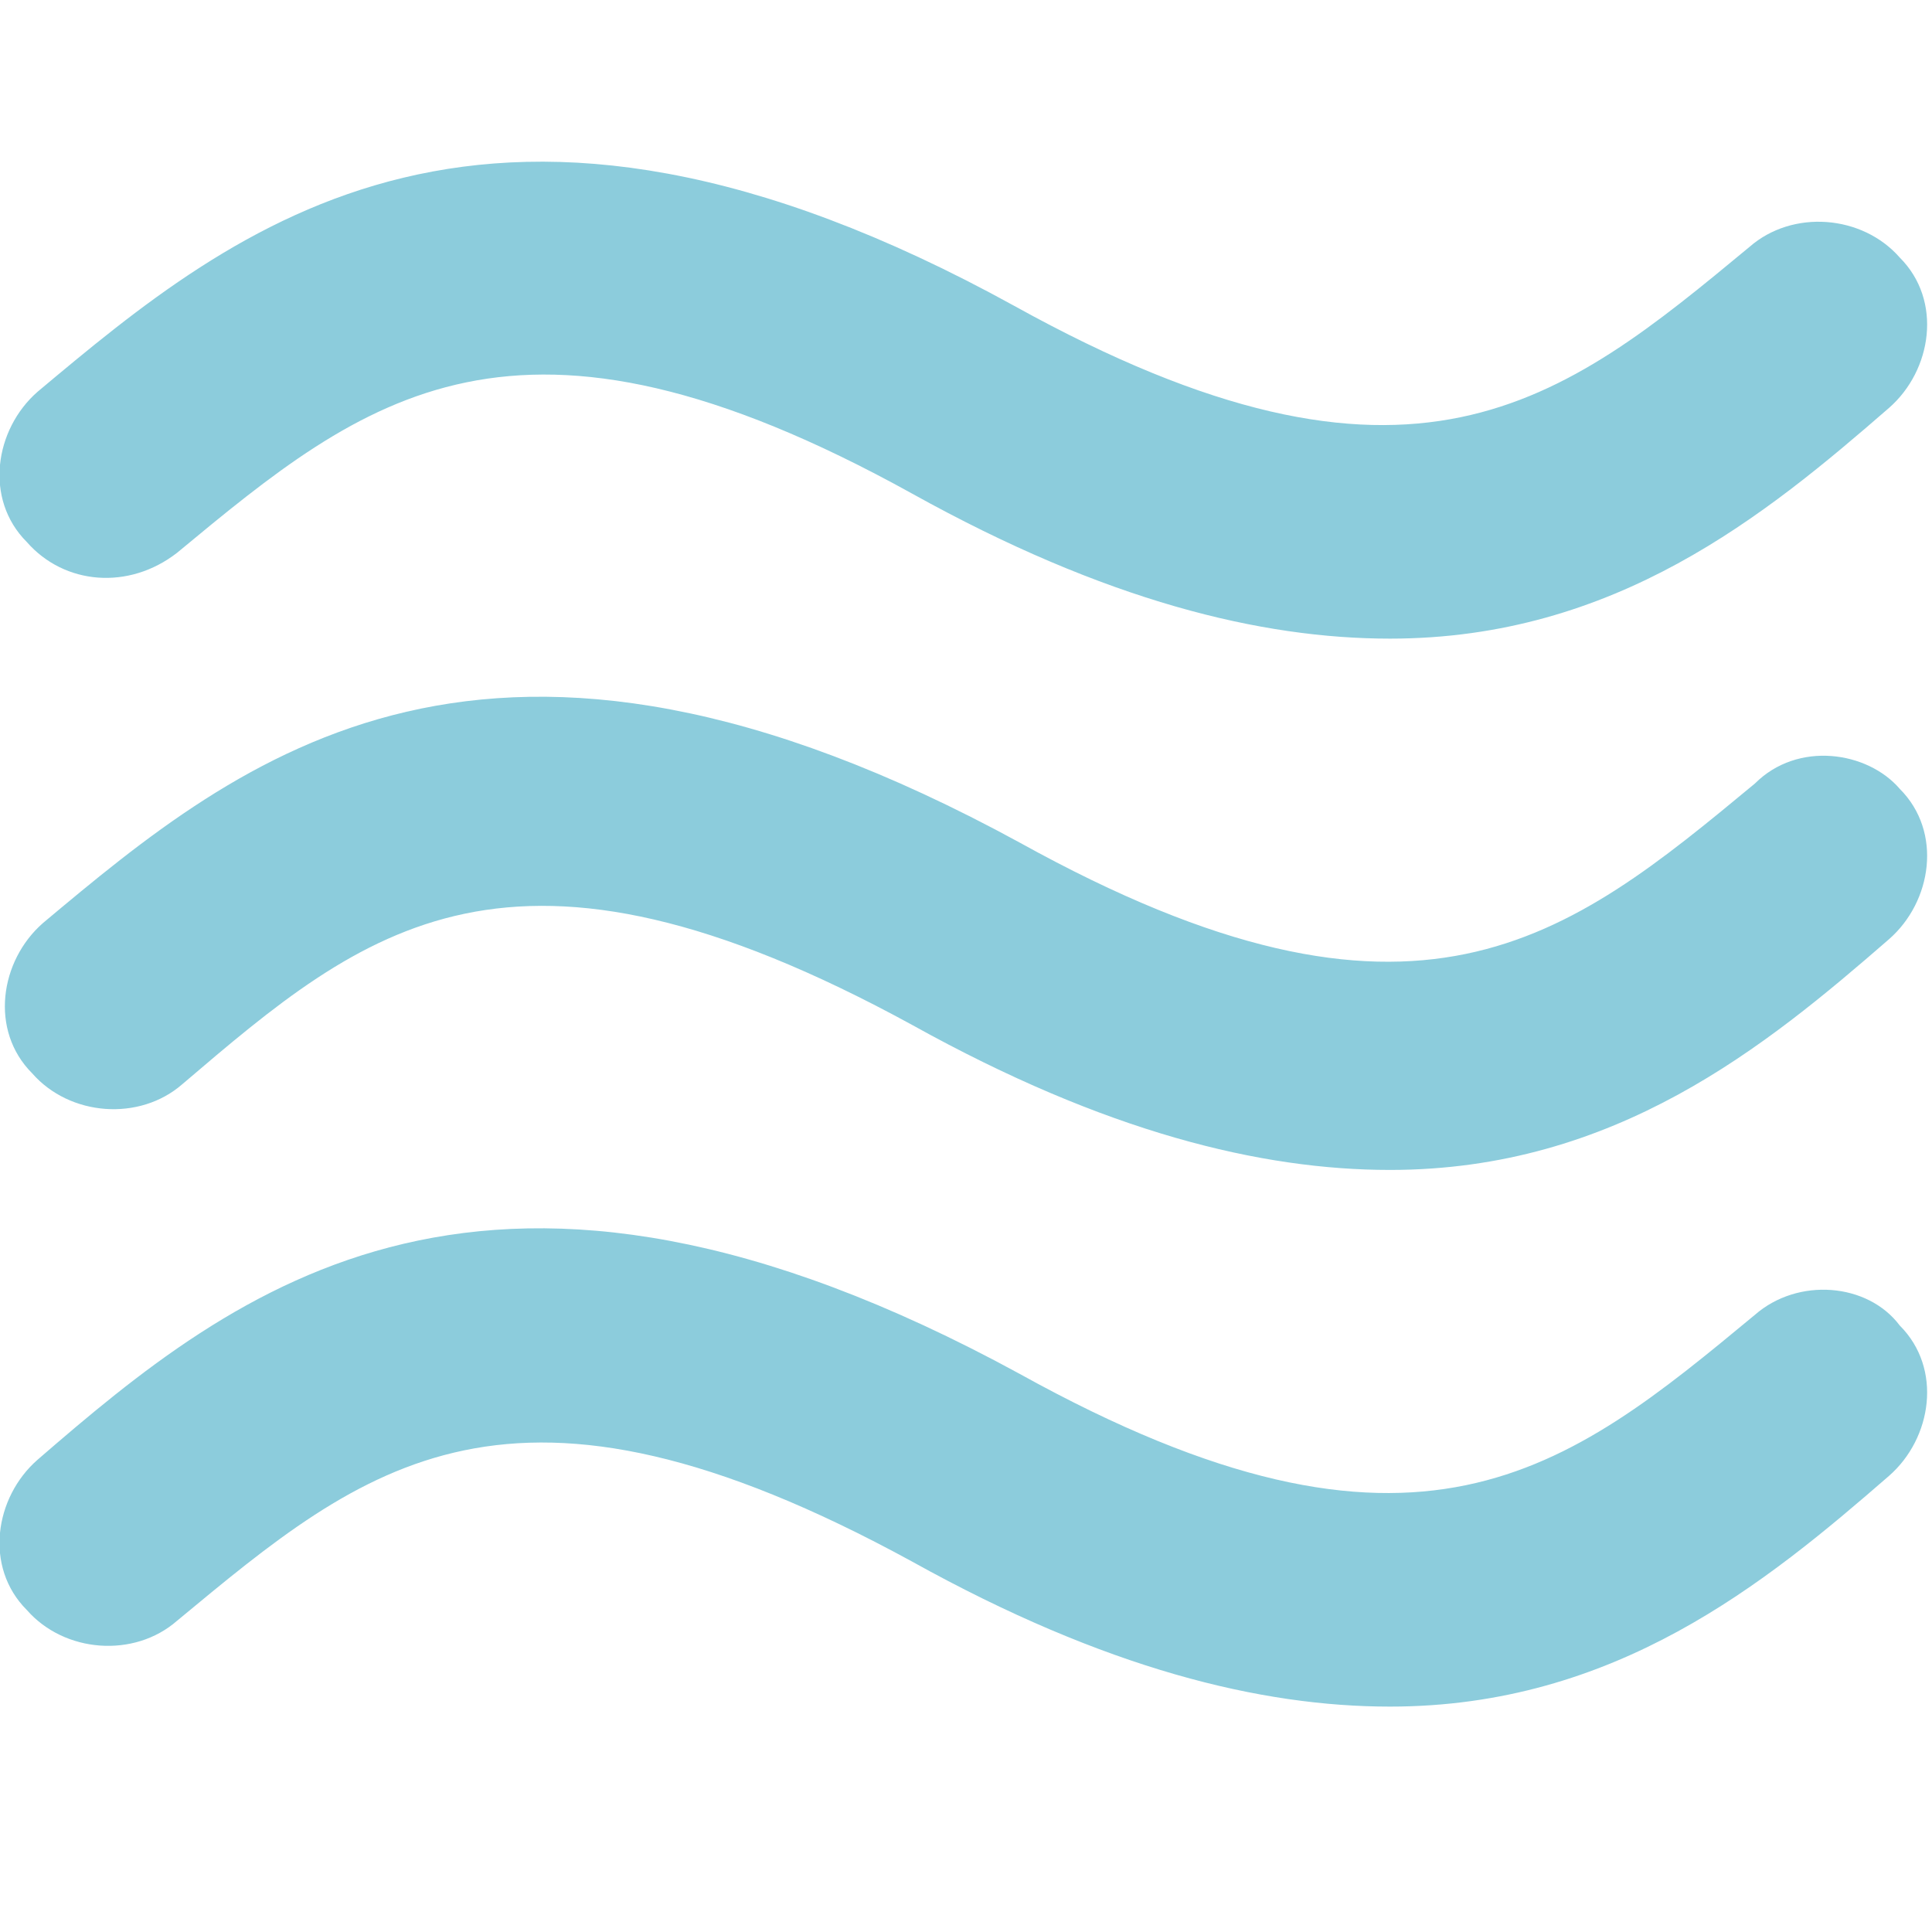 <?xml version="1.0" encoding="utf-8"?>
<!-- Generator: Adobe Illustrator 19.0.0, SVG Export Plug-In . SVG Version: 6.00 Build 0)  -->
<svg version="1.2" baseProfile="tiny" id="Layer_1" xmlns="http://www.w3.org/2000/svg" xmlns:xlink="http://www.w3.org/1999/xlink"
	 x="0px" y="0px" width="36px" height="36px" viewBox="-6 8 36 36" xml:space="preserve">
<g id="Forma_1">
	<path fill-rule="evenodd" fill="#8CCCDC" d="M-2.7,18.3c3.5-2.9,6.3-5.2,13.7-1.1c3.6,2,6.5,2.7,8.9,2.7c4.2,0,7-2.3,9.3-4.3
		c0.8-0.7,1-2,0.2-2.8c-0.7-0.8-2-0.9-2.8-0.2c-3.5,2.9-6.3,5.2-13.7,1.1C3.1,8.3-1.6,12.2-5.3,15.3c-0.8,0.7-1,2-0.2,2.8
		C-4.8,18.9-3.6,19-2.7,18.3z M26.7,32.5c-3.5,2.9-6.3,5.2-13.7,1.1C3.1,28.2-1.6,32-5.3,35.2c-0.8,0.7-1,2-0.2,2.8
		c0.7,0.8,2,0.9,2.8,0.2C0.8,35.3,3.5,33,11,37.1c3.6,2,6.5,2.7,8.9,2.7c4.2,0,7-2.3,9.3-4.3c0.8-0.7,1-2,0.2-2.8
		C28.8,31.9,27.5,31.8,26.7,32.5z M26.7,22.6c-3.5,2.9-6.3,5.2-13.7,1.1c-9.9-5.4-14.5-1.6-18.2,1.5c-0.8,0.7-1,2-0.2,2.8
		c0.7,0.8,2,0.9,2.8,0.2C0.8,25.3,3.5,23,11,27.1c3.6,2,6.5,2.7,8.9,2.7c4.2,0,7-2.3,9.3-4.3c0.8-0.7,1-2,0.2-2.8
		C28.8,22,27.5,21.8,26.7,22.6z"/>
</g>
</svg>
